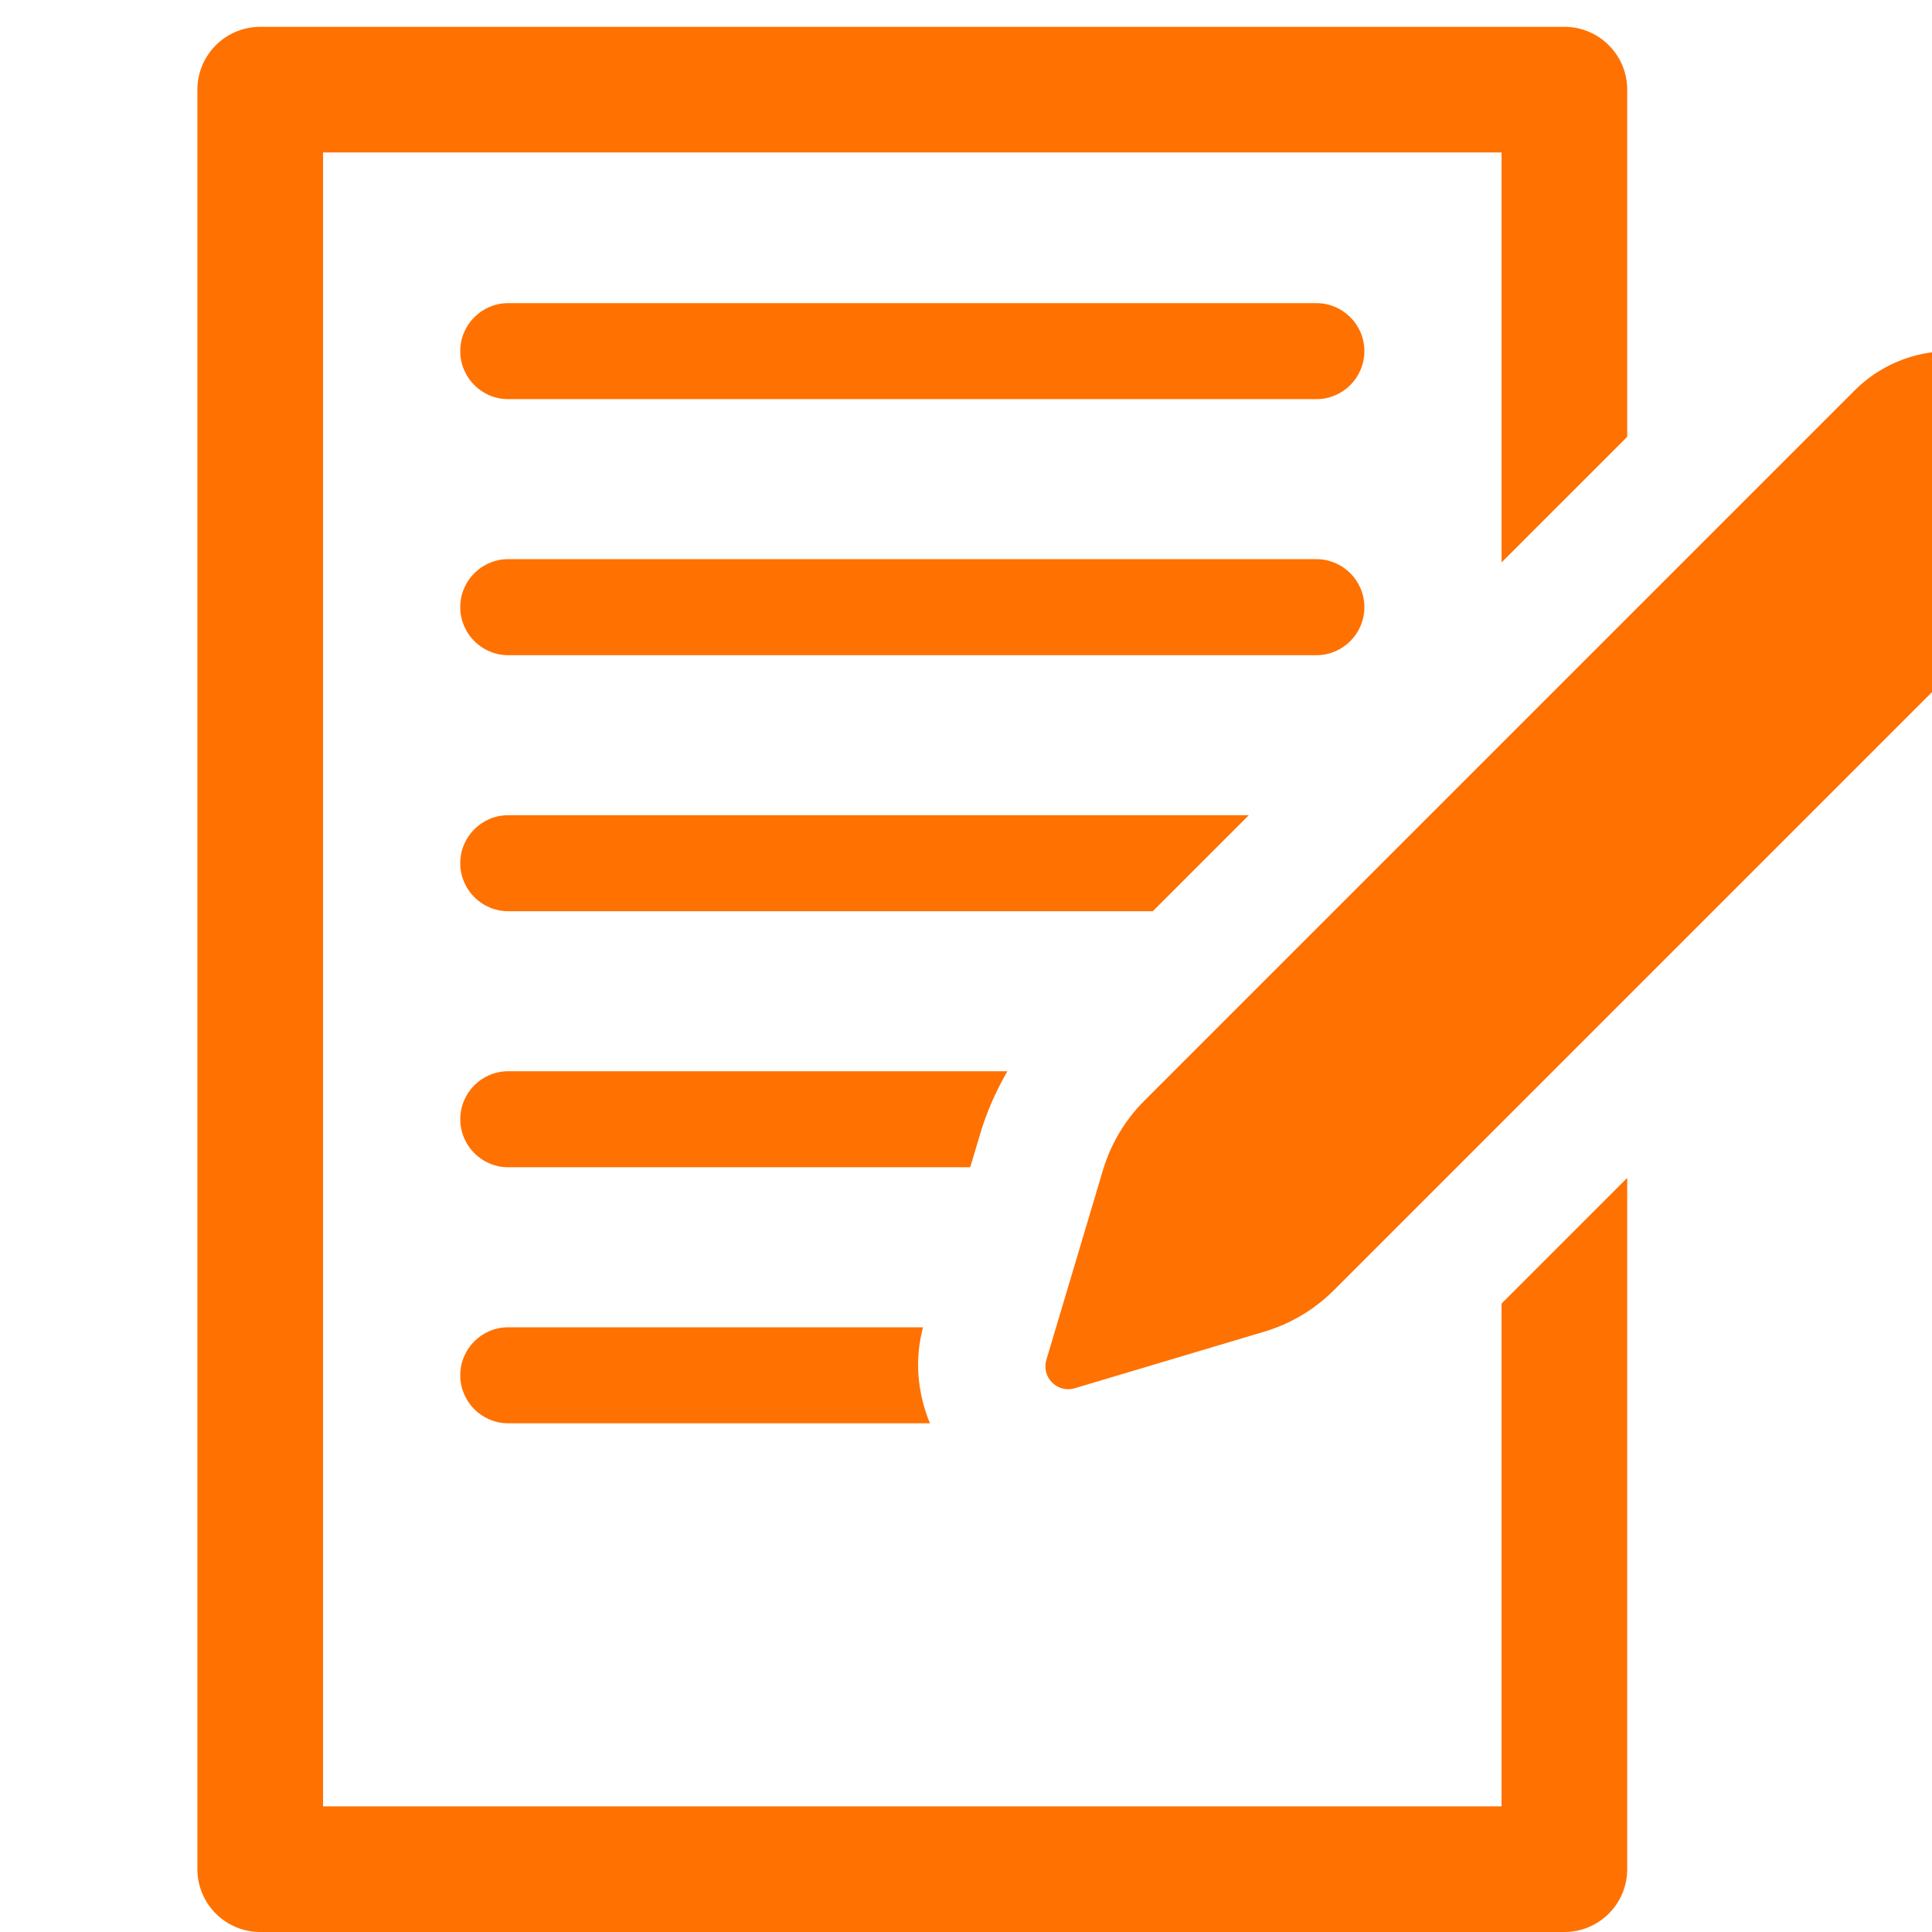 <svg width="62" height="62" viewBox="0 0 62 62" fill="none" xmlns="http://www.w3.org/2000/svg">
<g clip-path="url(#clip0_197_1478)">
<g clip-path="url(#clip1_197_1478)">
<path d="M48.187 57.968H10.367V4.893H48.187V18.049L52.219 14.017V2.877C52.219 1.764 51.316 0.861 50.203 0.861H8.351C7.238 0.861 6.335 1.764 6.335 2.877V59.984C6.335 61.097 7.238 62 8.351 62H50.203C51.316 62 52.219 61.097 52.219 59.984V37.8L48.187 41.832V57.968Z" fill="#FF7100"/>
<path d="M42.243 9.728H16.31C15.46 9.728 14.77 10.418 14.77 11.269C14.77 12.119 15.46 12.809 16.31 12.809H42.243C43.094 12.809 43.784 12.119 43.784 11.269C43.784 10.418 43.094 9.728 42.243 9.728Z" fill="#FF7100"/>
<path d="M43.784 19.485C43.784 18.634 43.094 17.944 42.243 17.944H16.31C15.46 17.944 14.77 18.634 14.77 19.485C14.77 20.335 15.46 21.026 16.31 21.026H42.243C43.094 21.026 43.784 20.336 43.784 19.485Z" fill="#FF7100"/>
<path d="M40.076 26.161H16.31C15.46 26.161 14.77 26.851 14.77 27.701C14.77 28.552 15.46 29.242 16.31 29.242H36.995L40.076 26.161Z" fill="#FF7100"/>
<path d="M31.459 36.374C31.667 35.676 31.965 35.007 32.328 34.377H16.311C15.46 34.377 14.771 35.067 14.771 35.918C14.771 36.768 15.46 37.458 16.311 37.458H31.136L31.459 36.374Z" fill="#FF7100"/>
<path d="M16.31 42.594C15.46 42.594 14.77 43.284 14.77 44.134C14.77 44.985 15.46 45.675 16.31 45.675H29.843C29.443 44.706 29.34 43.636 29.622 42.594H16.31Z" fill="#FF7100"/>
<path d="M65.599 12.53C64.792 11.722 63.698 11.269 62.557 11.269C61.417 11.269 60.323 11.722 59.517 12.529L36.725 35.321C36.103 35.943 35.647 36.708 35.395 37.551L33.579 43.639C33.501 43.897 33.572 44.175 33.762 44.366C33.902 44.505 34.088 44.581 34.28 44.581C34.349 44.581 34.42 44.571 34.489 44.55L40.577 42.733C41.42 42.481 42.185 42.025 42.807 41.403L65.599 18.612C66.406 17.805 66.859 16.711 66.859 15.571C66.859 14.43 66.406 13.336 65.599 12.53Z" fill="#FF7100"/>
</g>
</g>
<defs>
<clipPath id="clip0_197_1478">
<rect width="62" height="62" fill="white"/>
</clipPath>
<clipPath id="clip1_197_1478">
<rect width="61.139" height="61.139" fill="white" transform="translate(6.028 0.861)"/>
</clipPath>
</defs>
</svg>
